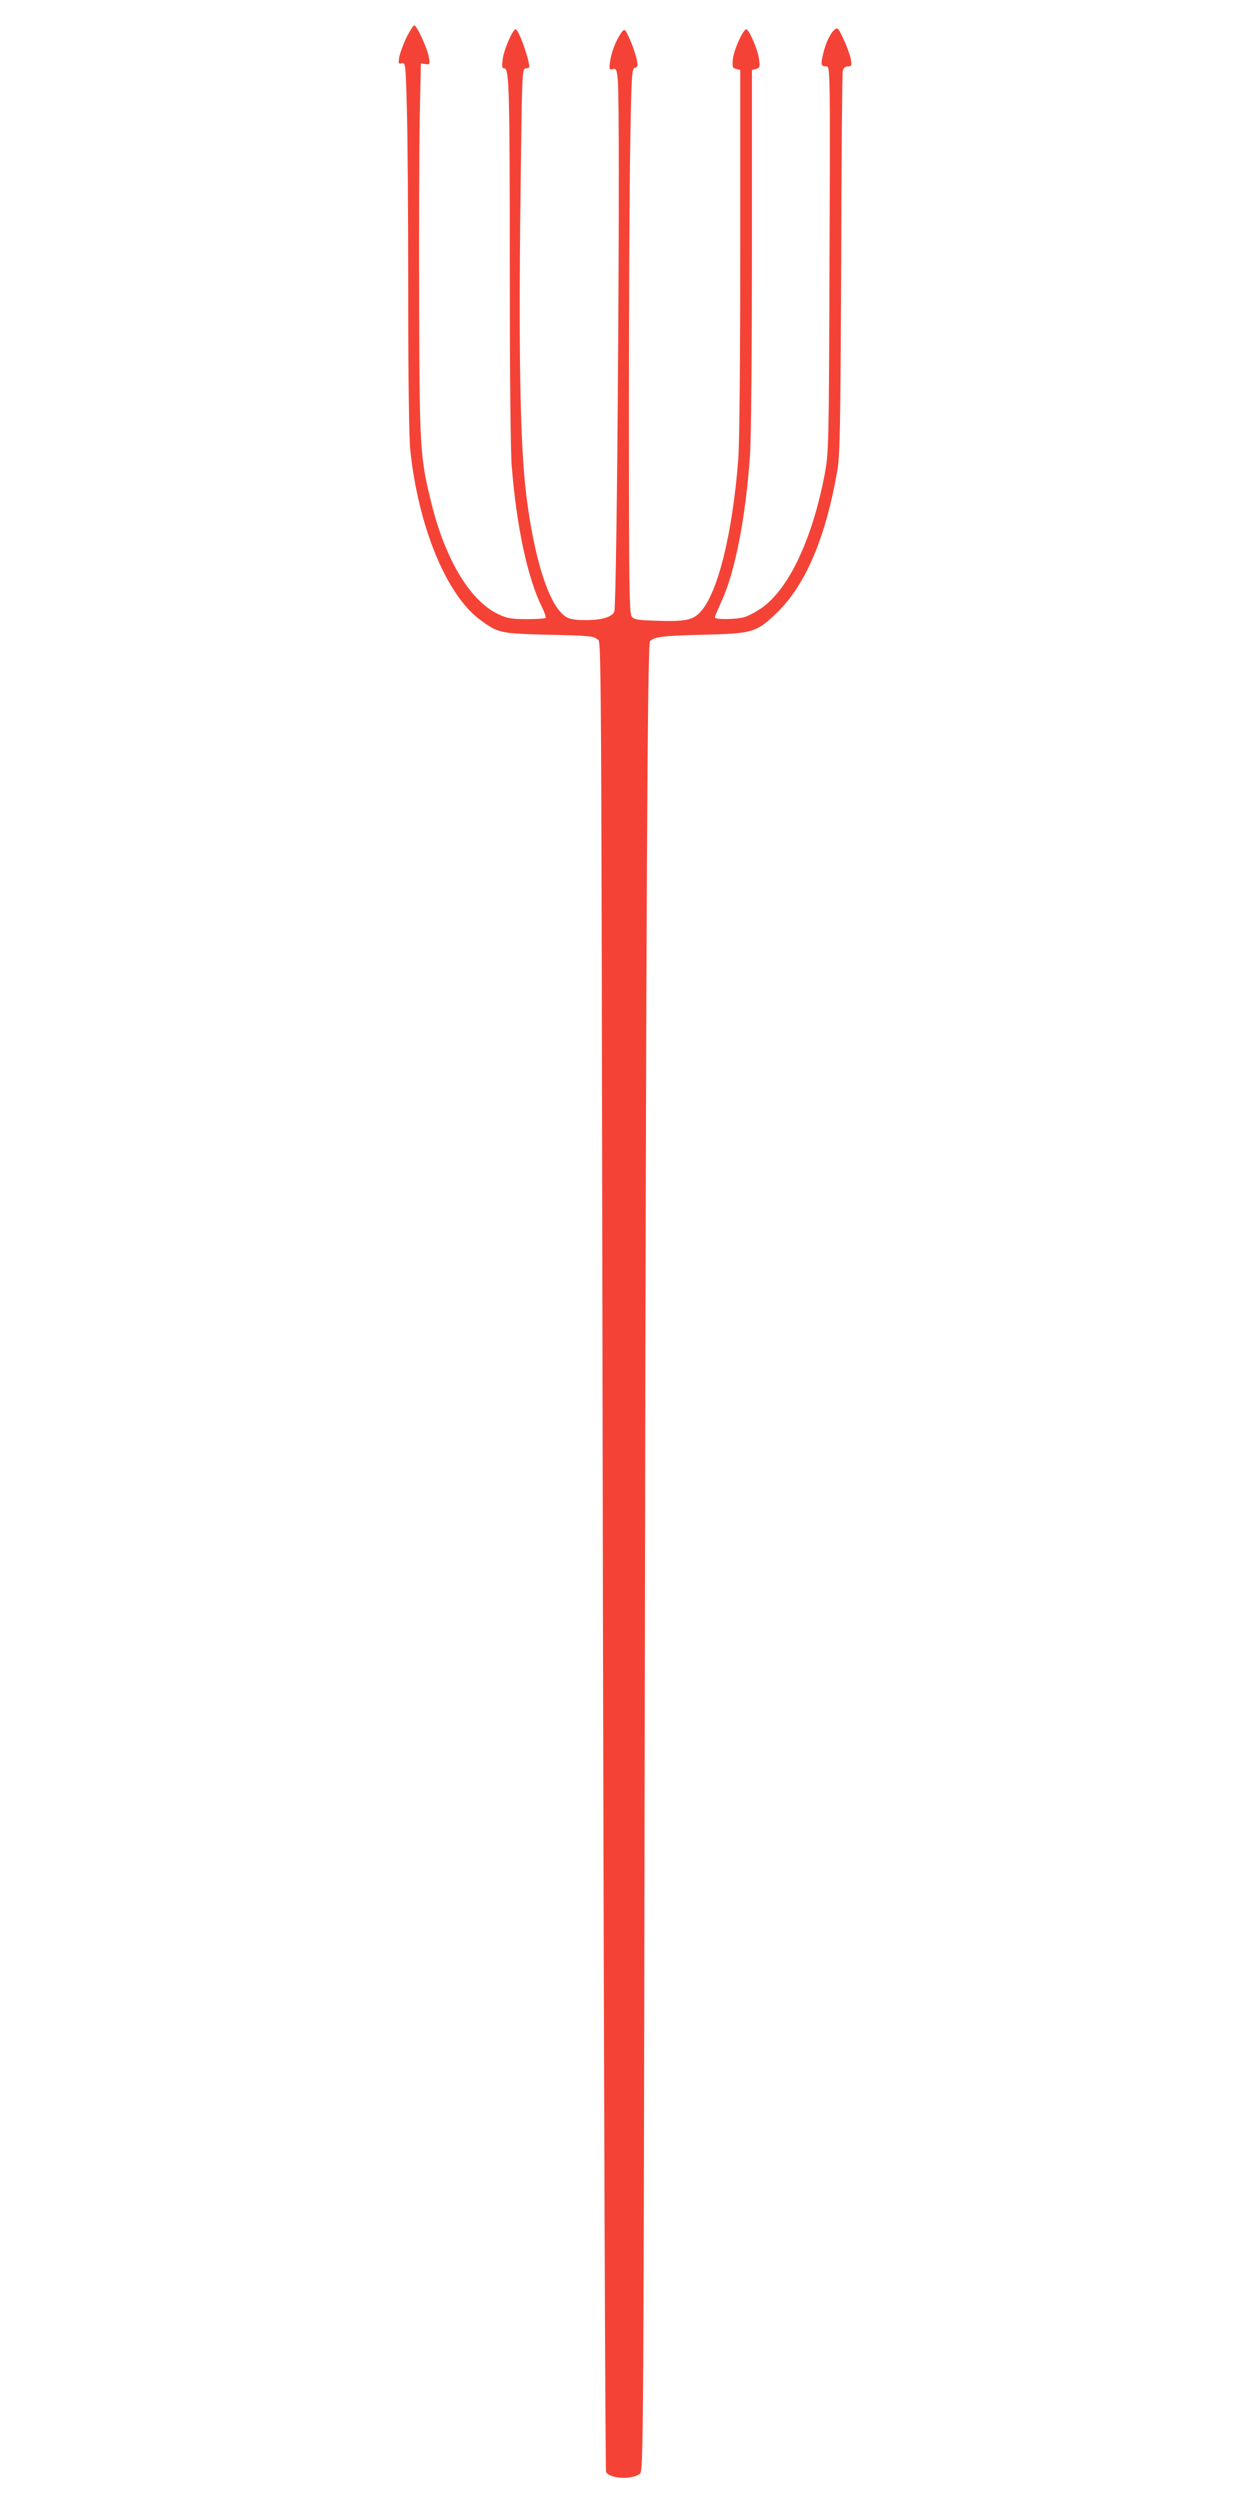 <?xml version="1.0" standalone="no"?>
<!DOCTYPE svg PUBLIC "-//W3C//DTD SVG 20010904//EN"
 "http://www.w3.org/TR/2001/REC-SVG-20010904/DTD/svg10.dtd">
<svg version="1.0" xmlns="http://www.w3.org/2000/svg"
 width="640pt" height="1280pt" viewBox="0 0 640 1280"
 preserveAspectRatio="xMidYMid meet">
<g transform="translate(0,1280) scale(0.1,-0.1)"
fill="#f44336" stroke="none">
<path d="M2081 12608 c-17 -35 -33 -80 -37 -100 -5 -33 -4 -36 13 -32 19 5 20
-4 26 -228 4 -128 7 -554 7 -946 0 -432 4 -751 11 -810 42 -393 186 -740 358
-866 92 -68 103 -70 353 -76 201 -4 229 -7 245 -23 23 -23 21 290 30 -5002 5
-2403 12 -4376 16 -4382 22 -35 130 -40 173 -9 19 14 19 88 26 4373 6 3663 13
4997 26 5010 22 23 68 28 267 33 259 6 276 11 382 112 147 142 250 383 310
728 14 83 16 219 20 1060 1 531 5 975 8 988 4 14 13 22 26 22 19 0 21 4 15 38
-4 20 -20 66 -37 101 -25 55 -31 62 -45 50 -23 -19 -46 -67 -60 -126 -13 -56
-11 -63 18 -63 18 0 19 -26 15 -987 -3 -964 -4 -991 -25 -1103 -63 -331 -184
-587 -324 -684 -29 -20 -69 -41 -88 -46 -43 -12 -150 -13 -150 -1 0 4 16 42
35 84 69 150 123 428 145 745 6 88 10 545 10 1064 l0 910 21 5 c19 5 21 11 15
52 -6 47 -51 151 -65 151 -16 0 -62 -101 -68 -148 -5 -44 -3 -50 16 -55 l21
-5 0 -929 c0 -554 -4 -983 -10 -1064 -30 -384 -105 -685 -193 -781 -40 -44
-78 -51 -232 -46 -92 3 -109 6 -121 22 -12 17 -14 174 -14 1030 0 556 3 1183
7 1393 6 352 8 382 24 386 15 4 16 10 8 48 -6 24 -21 69 -35 99 -24 53 -26 54
-41 35 -26 -34 -53 -101 -59 -148 -6 -42 -5 -45 13 -41 18 5 21 -1 26 -57 14
-128 -3 -2686 -18 -2721 -11 -27 -65 -43 -146 -43 -55 0 -83 5 -103 18 -84 55
-159 286 -201 618 -33 265 -41 748 -28 1702 6 463 7 487 25 487 10 0 18 3 18
8 -2 45 -55 192 -70 192 -15 0 -60 -104 -66 -152 -5 -39 -4 -48 8 -48 25 0 28
-106 28 -1030 0 -513 4 -931 10 -1006 25 -314 82 -577 156 -725 13 -26 20 -49
17 -53 -4 -3 -47 -6 -97 -6 -76 0 -100 4 -144 25 -143 67 -270 275 -342 564
-59 236 -62 282 -64 1021 -1 371 0 801 3 955 l6 280 24 -3 c22 -4 23 -2 17 35
-9 48 -62 163 -75 163 -5 0 -23 -28 -40 -62z"/>
</g>
</svg>
